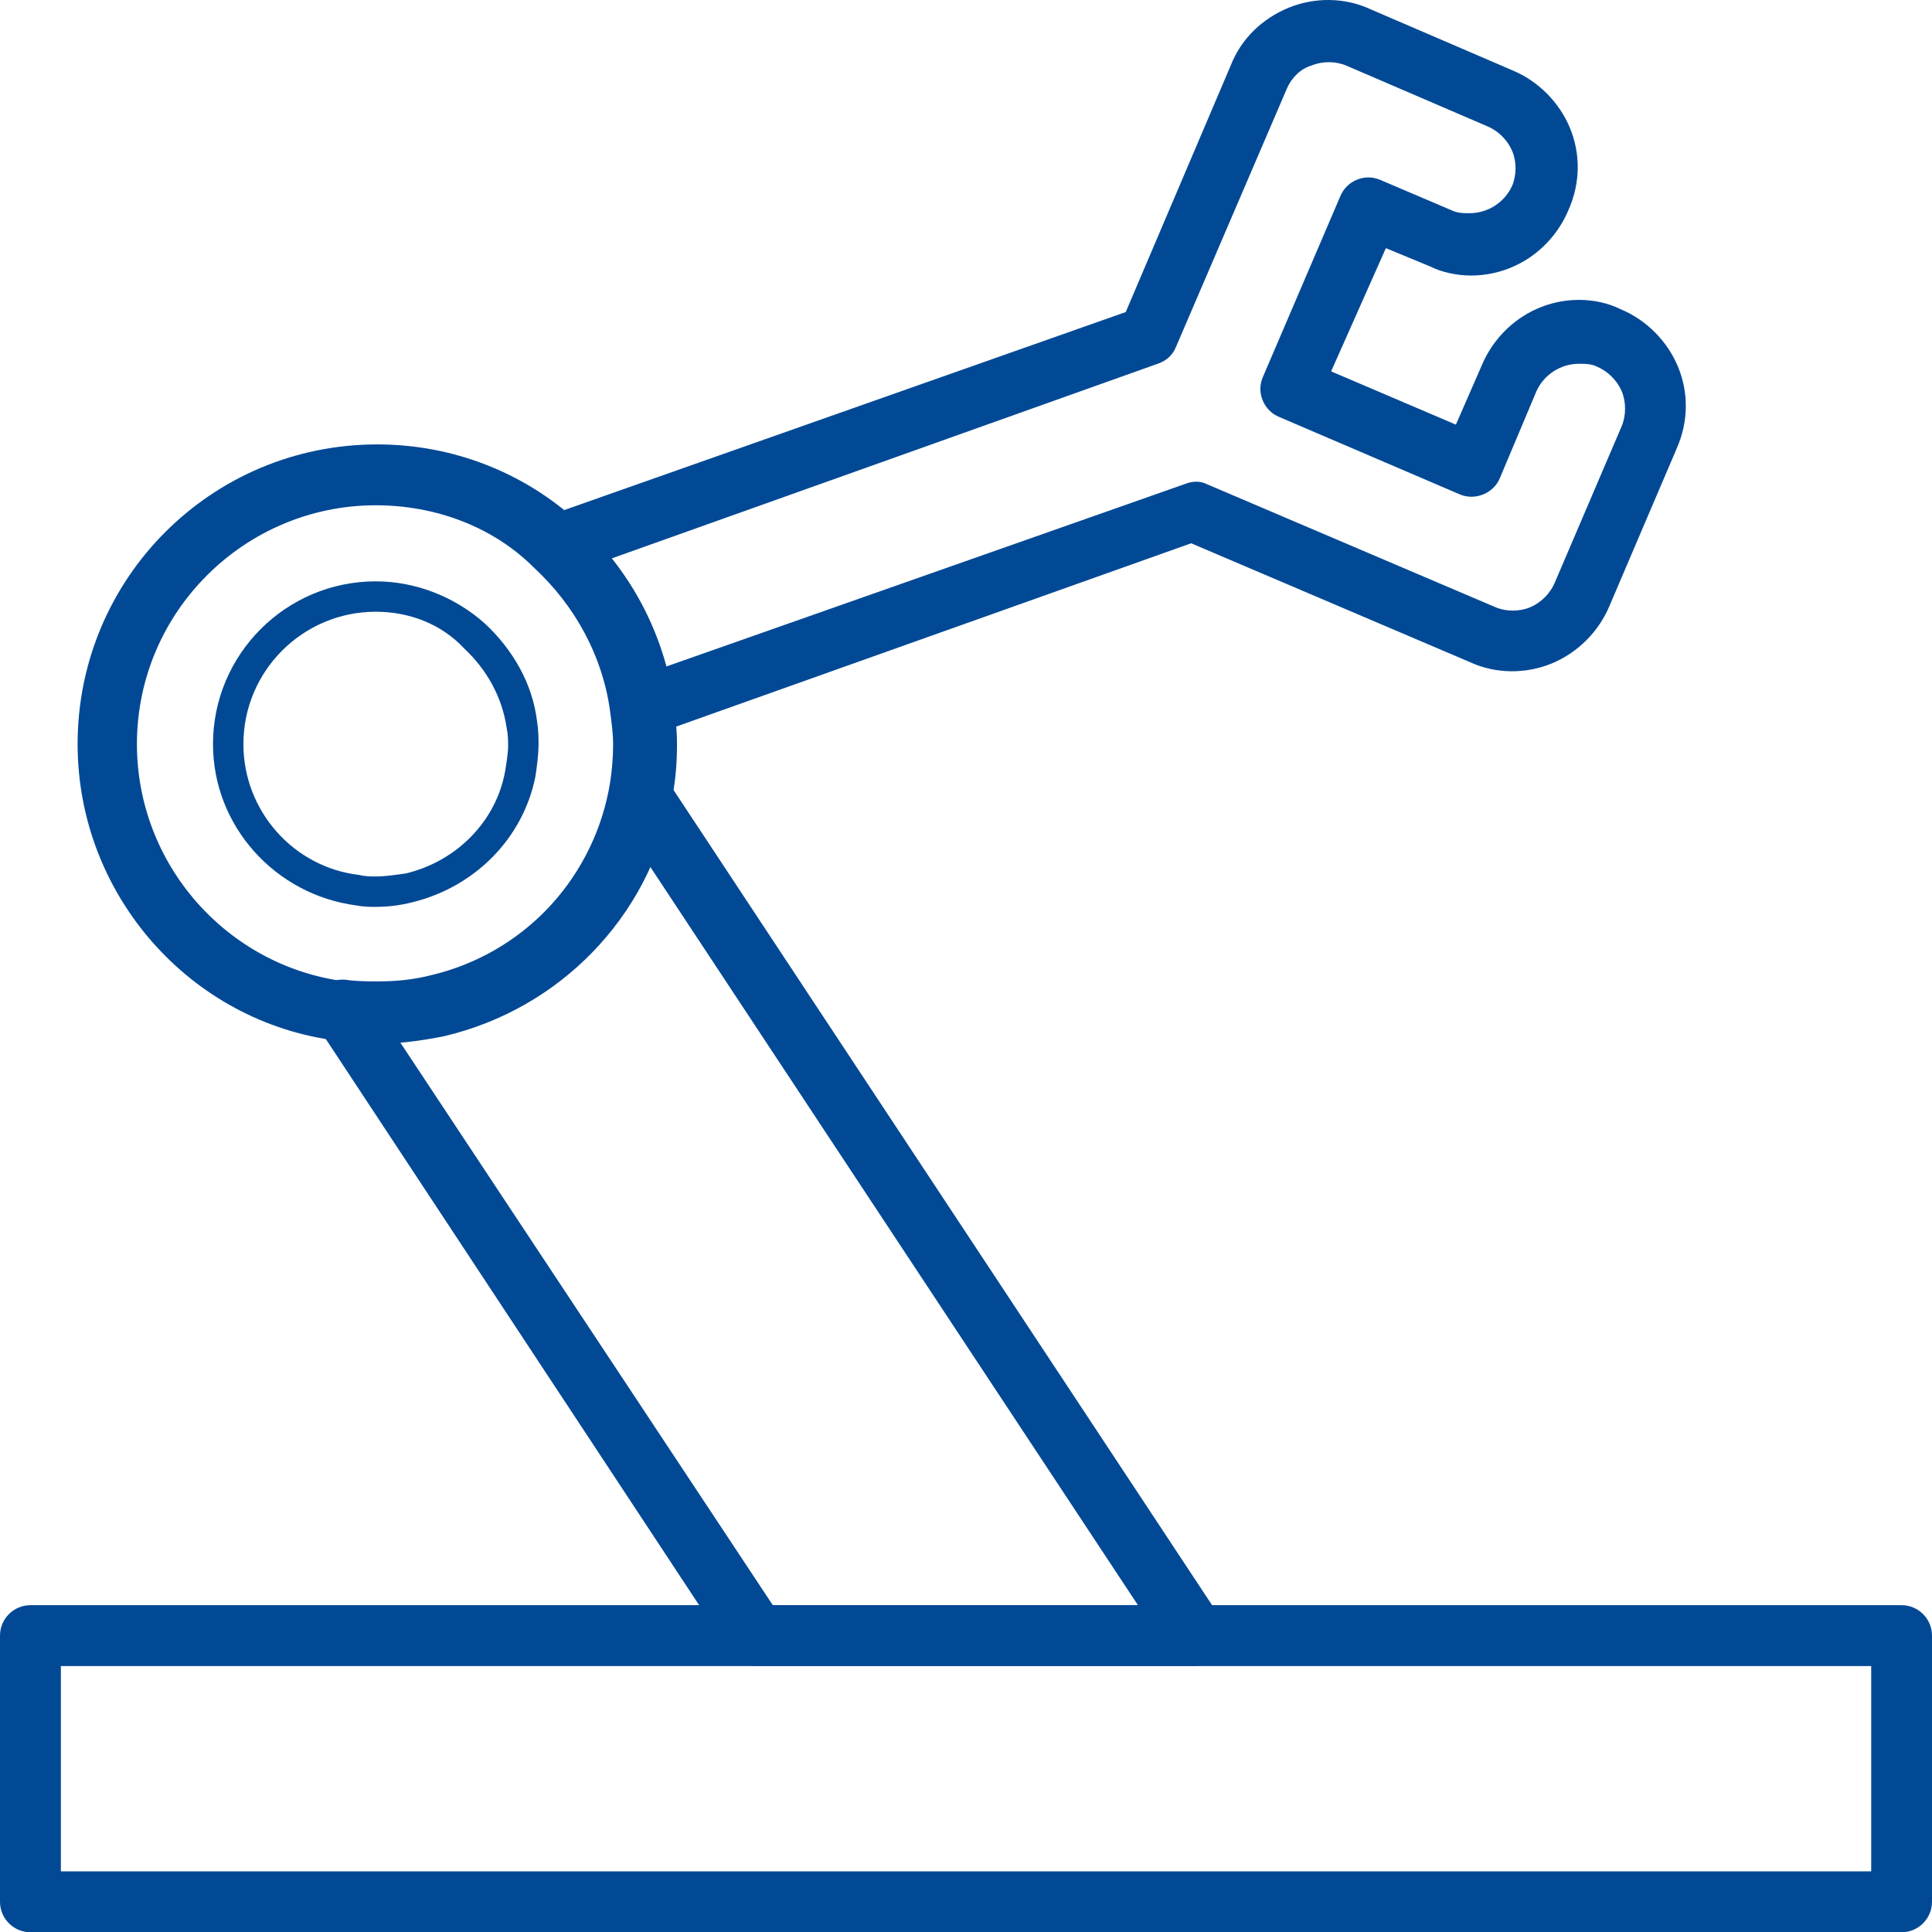 <?xml version="1.0" encoding="utf-8"?>
<!-- Generator: Adobe Illustrator 17.0.0, SVG Export Plug-In . SVG Version: 6.00 Build 0)  -->
<!DOCTYPE svg PUBLIC "-//W3C//DTD SVG 1.1//EN" "http://www.w3.org/Graphics/SVG/1.1/DTD/svg11.dtd">
<svg version="1.1" id="Calque_1" xmlns="http://www.w3.org/2000/svg" xmlns:xlink="http://www.w3.org/1999/xlink" x="0px" y="0px"
	 width="31.266px" height="31.27px" viewBox="0 0 31.266 31.27" enable-background="new 0 0 31.266 31.27" xml:space="preserve">
<g>
	<defs>
		<rect id="SVGID_1_" y="0" width="31.267" height="31.27"/>
	</defs>
	<clipPath id="SVGID_2_">
		<use xlink:href="#SVGID_1_"  overflow="visible"/>
	</clipPath>
	<path clip-path="url(#SVGID_2_)" fill="#024995" d="M6.081,8.177c-2.117,0-3.865,1.723-3.865,3.865
		c0,1.945,1.452,3.594,3.373,3.841c0.172,0.024,0.344,0.024,0.492,0.024c0.296,0,0.566-0.024,0.862-0.098
		c1.477-0.345,2.609-1.527,2.905-3.004c0.049-0.246,0.074-0.517,0.074-0.763c0-0.172-0.025-0.345-0.05-0.542
		c-0.123-0.886-0.566-1.698-1.231-2.314C7.977,8.521,7.041,8.177,6.081,8.177 M6.081,16.892c-0.197,0-0.369-0.025-0.615-0.049
		c-2.389-0.296-4.21-2.364-4.21-4.801c0-2.683,2.166-4.85,4.85-4.85c1.206,0,2.363,0.443,3.249,1.256
		c0.837,0.763,1.379,1.797,1.551,2.905c0.025,0.246,0.05,0.467,0.05,0.689c0,0.32-0.025,0.64-0.099,0.96
		c-0.369,1.847-1.797,3.324-3.668,3.767C6.82,16.843,6.45,16.892,6.081,16.892"/>
	<path clip-path="url(#SVGID_2_)" fill="#024995" d="M6.081,9.9c-1.182,0-2.142,0.96-2.142,2.142c0,1.083,0.813,1.994,1.871,2.117
		c0.099,0.025,0.197,0.025,0.271,0.025c0.148,0,0.32-0.025,0.492-0.05c0.813-0.197,1.453-0.837,1.601-1.649
		c0.024-0.148,0.049-0.295,0.049-0.418c0-0.074,0-0.173-0.025-0.296c-0.074-0.492-0.32-0.936-0.689-1.28
		C7.14,10.097,6.623,9.9,6.081,9.9 M6.081,14.676c-0.099,0-0.197,0-0.32-0.024c-1.305-0.173-2.314-1.281-2.314-2.61
		c0-1.453,1.181-2.634,2.634-2.634c0.64,0,1.28,0.246,1.773,0.689c0.443,0.418,0.763,0.96,0.837,1.575
		c0.024,0.148,0.024,0.271,0.024,0.37c0,0.172-0.024,0.344-0.049,0.517c-0.197,1.009-0.985,1.797-1.994,2.043
		C6.475,14.652,6.278,14.676,6.081,14.676"/>
	<path clip-path="url(#SVGID_2_)" fill="#024995" d="M12.506,25.976h5.909l-7.903-11.965c-0.615,1.354-1.846,2.388-3.323,2.733
		c-0.247,0.049-0.468,0.098-0.714,0.123L12.506,25.976z M19.326,26.961h-7.09c-0.173,0-0.32-0.074-0.419-0.222L5.145,16.621
		c-0.098-0.173-0.098-0.369,0-0.542c0.099-0.172,0.296-0.246,0.468-0.221c0.172,0.024,0.345,0.024,0.492,0.024
		c0.296,0,0.567-0.024,0.862-0.098c1.477-0.345,2.61-1.527,2.905-3.004c0.05-0.197,0.197-0.345,0.394-0.394
		c0.197-0.049,0.394,0.049,0.517,0.222l8.962,13.565c0.098,0.148,0.098,0.345,0.024,0.493
		C19.695,26.813,19.498,26.961,19.326,26.961"/>
	<path clip-path="url(#SVGID_2_)" fill="#024995" d="M0.985,30.285h29.297v-3.323H0.985V30.285z M30.774,31.27H0.492
		C0.221,31.27,0,31.048,0,30.778v-4.309c0-0.271,0.221-0.492,0.492-0.492h30.282c0.271,0,0.492,0.221,0.492,0.492v4.309
		C31.266,31.048,31.045,31.27,30.774,31.27"/>
	<path clip-path="url(#SVGID_2_)" fill="#024995" d="M9.896,9.038c0.419,0.517,0.714,1.108,0.887,1.748l8.395-2.954
		c0.123-0.049,0.246-0.049,0.345,0L24.2,9.826c0.173,0.074,0.394,0.074,0.567,0c0.172-0.074,0.32-0.221,0.393-0.394l1.084-2.535
		c0.073-0.173,0.073-0.394,0-0.567c-0.074-0.172-0.222-0.32-0.394-0.394c-0.099-0.049-0.197-0.049-0.296-0.049
		c-0.295,0-0.566,0.173-0.689,0.443l-0.591,1.404c-0.098,0.246-0.394,0.369-0.64,0.271l-2.93-1.256
		c-0.123-0.049-0.221-0.148-0.27-0.271c-0.05-0.123-0.05-0.246,0-0.369l1.255-2.93c0.049-0.123,0.148-0.221,0.271-0.271
		c0.123-0.049,0.246-0.049,0.369,0l1.157,0.493c0.099,0.049,0.197,0.049,0.296,0.049c0.295,0,0.566-0.172,0.689-0.443
		c0.074-0.173,0.074-0.394,0-0.566c-0.074-0.173-0.221-0.321-0.394-0.394l-2.289-0.985c-0.173-0.074-0.394-0.074-0.567,0
		c-0.172,0.049-0.32,0.197-0.394,0.369L19.03,5.617c-0.049,0.122-0.147,0.221-0.295,0.27L9.896,9.038z M10.389,11.919
		c-0.099,0-0.172-0.025-0.246-0.074c-0.123-0.074-0.222-0.197-0.222-0.345C9.798,10.614,9.355,9.802,8.69,9.186
		C8.567,9.063,8.493,8.891,8.542,8.718c0.05-0.172,0.148-0.32,0.321-0.369l9.355-3.299l1.698-3.988
		c0.173-0.443,0.518-0.763,0.936-0.936c0.419-0.172,0.911-0.172,1.33,0.025l2.289,0.985c0.419,0.172,0.763,0.517,0.936,0.935
		c0.172,0.419,0.172,0.887-0.025,1.33c-0.271,0.64-0.886,1.058-1.576,1.058c-0.221,0-0.467-0.049-0.664-0.148l-0.714-0.295
		L21.542,6.01l2.019,0.862l0.419-0.96c0.271-0.64,0.886-1.059,1.575-1.059c0.222,0,0.468,0.049,0.665,0.148
		c0.419,0.172,0.763,0.517,0.936,0.935c0.172,0.419,0.172,0.887-0.025,1.33l-1.083,2.536c-0.173,0.418-0.517,0.763-0.936,0.935
		c-0.418,0.172-0.911,0.172-1.329-0.024l-4.506-1.921l-8.715,3.102C10.512,11.894,10.463,11.919,10.389,11.919"/>
</g>
</svg>
